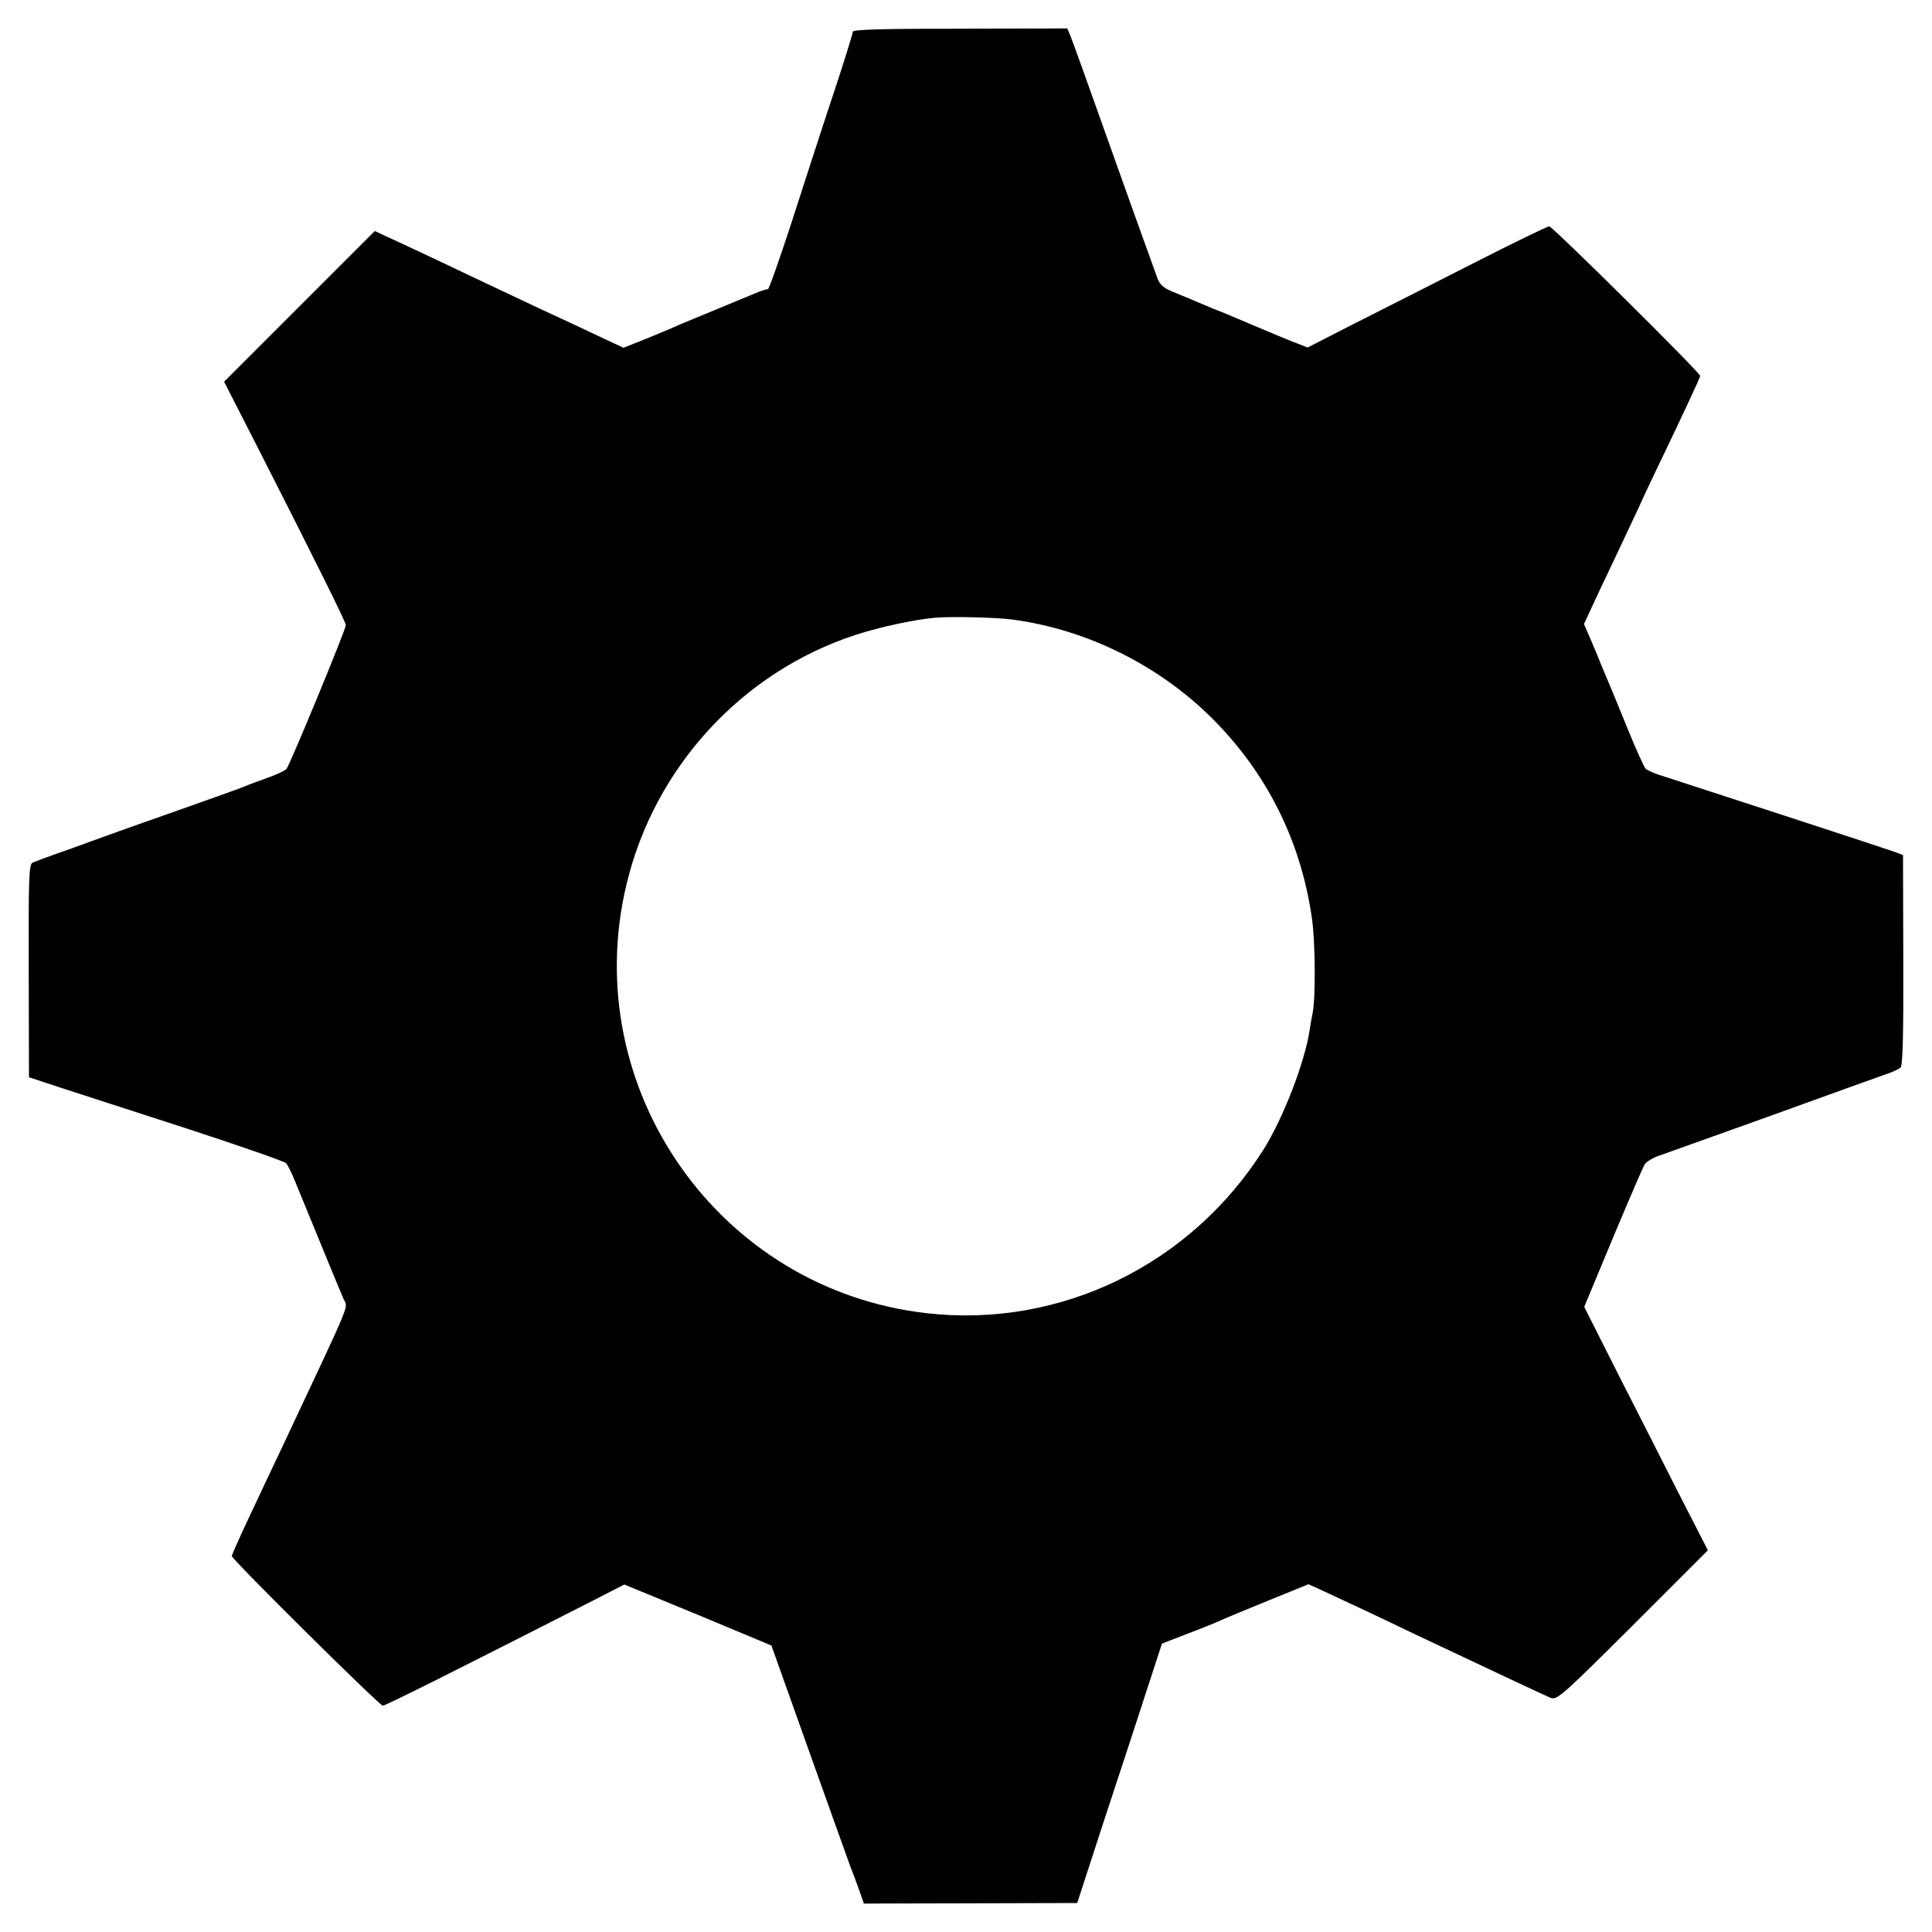 <?xml version="1.0" standalone="no"?>
<!DOCTYPE svg PUBLIC "-//W3C//DTD SVG 20010904//EN"
 "http://www.w3.org/TR/2001/REC-SVG-20010904/DTD/svg10.dtd">
<svg version="1.0" xmlns="http://www.w3.org/2000/svg"
 width="700pt" height="700pt" viewBox="0 0 700 700"
 preserveAspectRatio="xMidYMid meet">
<g transform="translate(0,700) scale(0.1,-0.1)"
fill="#000000" stroke="none">
<path d="M3090 6885 c0 -6 -33 -113 -74 -236 -41 -123 -108 -331 -150 -461
-43 -131 -80 -237 -84 -236 -4 1 -18 -4 -32 -9 -14 -6 -77 -32 -140 -58 -63
-26 -128 -53 -145 -60 -16 -8 -70 -30 -118 -50 l-88 -35 -77 36 c-42 20 -144
68 -227 106 -82 39 -195 92 -250 118 -55 26 -140 67 -190 90 -49 23 -105 49
-123 57 l-34 16 -273 -273 -273 -273 118 -231 c221 -434 323 -640 323 -651 0
-16 -200 -500 -215 -521 -5 -6 -36 -21 -71 -33 -34 -12 -71 -26 -82 -31 -11
-5 -130 -47 -265 -95 -135 -47 -267 -95 -295 -105 -27 -10 -81 -30 -120 -43
-38 -14 -77 -28 -86 -32 -14 -5 -16 -46 -15 -392 l1 -386 115 -38 c63 -20 270
-88 460 -149 190 -62 350 -118 356 -124 6 -6 21 -36 33 -66 108 -263 164 -400
176 -427 16 -34 34 10 -207 -503 -22 -47 -57 -121 -78 -165 -21 -44 -56 -119
-79 -168 -22 -48 -41 -91 -41 -95 0 -12 535 -542 547 -542 10 0 279 135 762
381 l113 58 267 -110 266 -111 134 -376 c74 -208 142 -397 151 -422 10 -25 25
-66 34 -91 l16 -46 387 1 386 1 38 117 c21 65 90 277 154 470 l115 353 88 34
c48 18 105 41 127 51 22 10 102 43 178 74 l138 56 57 -26 c97 -45 202 -94 322
-152 265 -125 477 -225 499 -234 23 -8 44 11 297 263 l272 272 -103 201 c-56
111 -157 309 -224 441 l-121 240 104 250 c58 138 109 257 115 266 5 9 29 24
53 32 154 55 339 121 433 155 192 70 369 133 400 144 17 6 35 15 41 20 8 6 11
120 10 389 l-1 381 -35 13 c-27 10 -621 204 -850 278 -19 6 -40 16 -47 21 -6
6 -37 74 -68 151 -31 77 -64 156 -72 175 -8 19 -19 44 -23 55 -4 11 -20 48
-34 82 l-27 62 21 45 c11 25 50 107 86 183 36 76 77 163 91 193 13 30 42 91
63 135 102 212 160 337 160 343 0 12 -535 542 -547 542 -6 0 -130 -60 -275
-134 -145 -74 -339 -172 -432 -219 l-168 -86 -52 20 c-28 11 -78 32 -111 46
-33 14 -73 31 -90 38 -16 7 -59 25 -95 39 -36 15 -74 31 -85 36 -11 4 -38 16
-61 25 -32 14 -44 26 -53 54 -7 20 -21 59 -31 86 -10 28 -76 210 -145 405 -69
195 -131 367 -137 381 l-11 26 -389 -1 c-284 0 -388 -3 -388 -11z m580 -2130
c268 -36 528 -165 721 -357 198 -197 322 -444 362 -723 13 -85 14 -291 3 -345
-3 -13 -8 -42 -11 -63 -18 -117 -95 -317 -167 -432 -264 -418 -737 -648 -1220
-593 -754 85 -1265 816 -1088 1554 101 424 419 770 831 904 85 28 216 56 289
62 61 5 223 1 280 -7z"/>
</g>
</svg>

